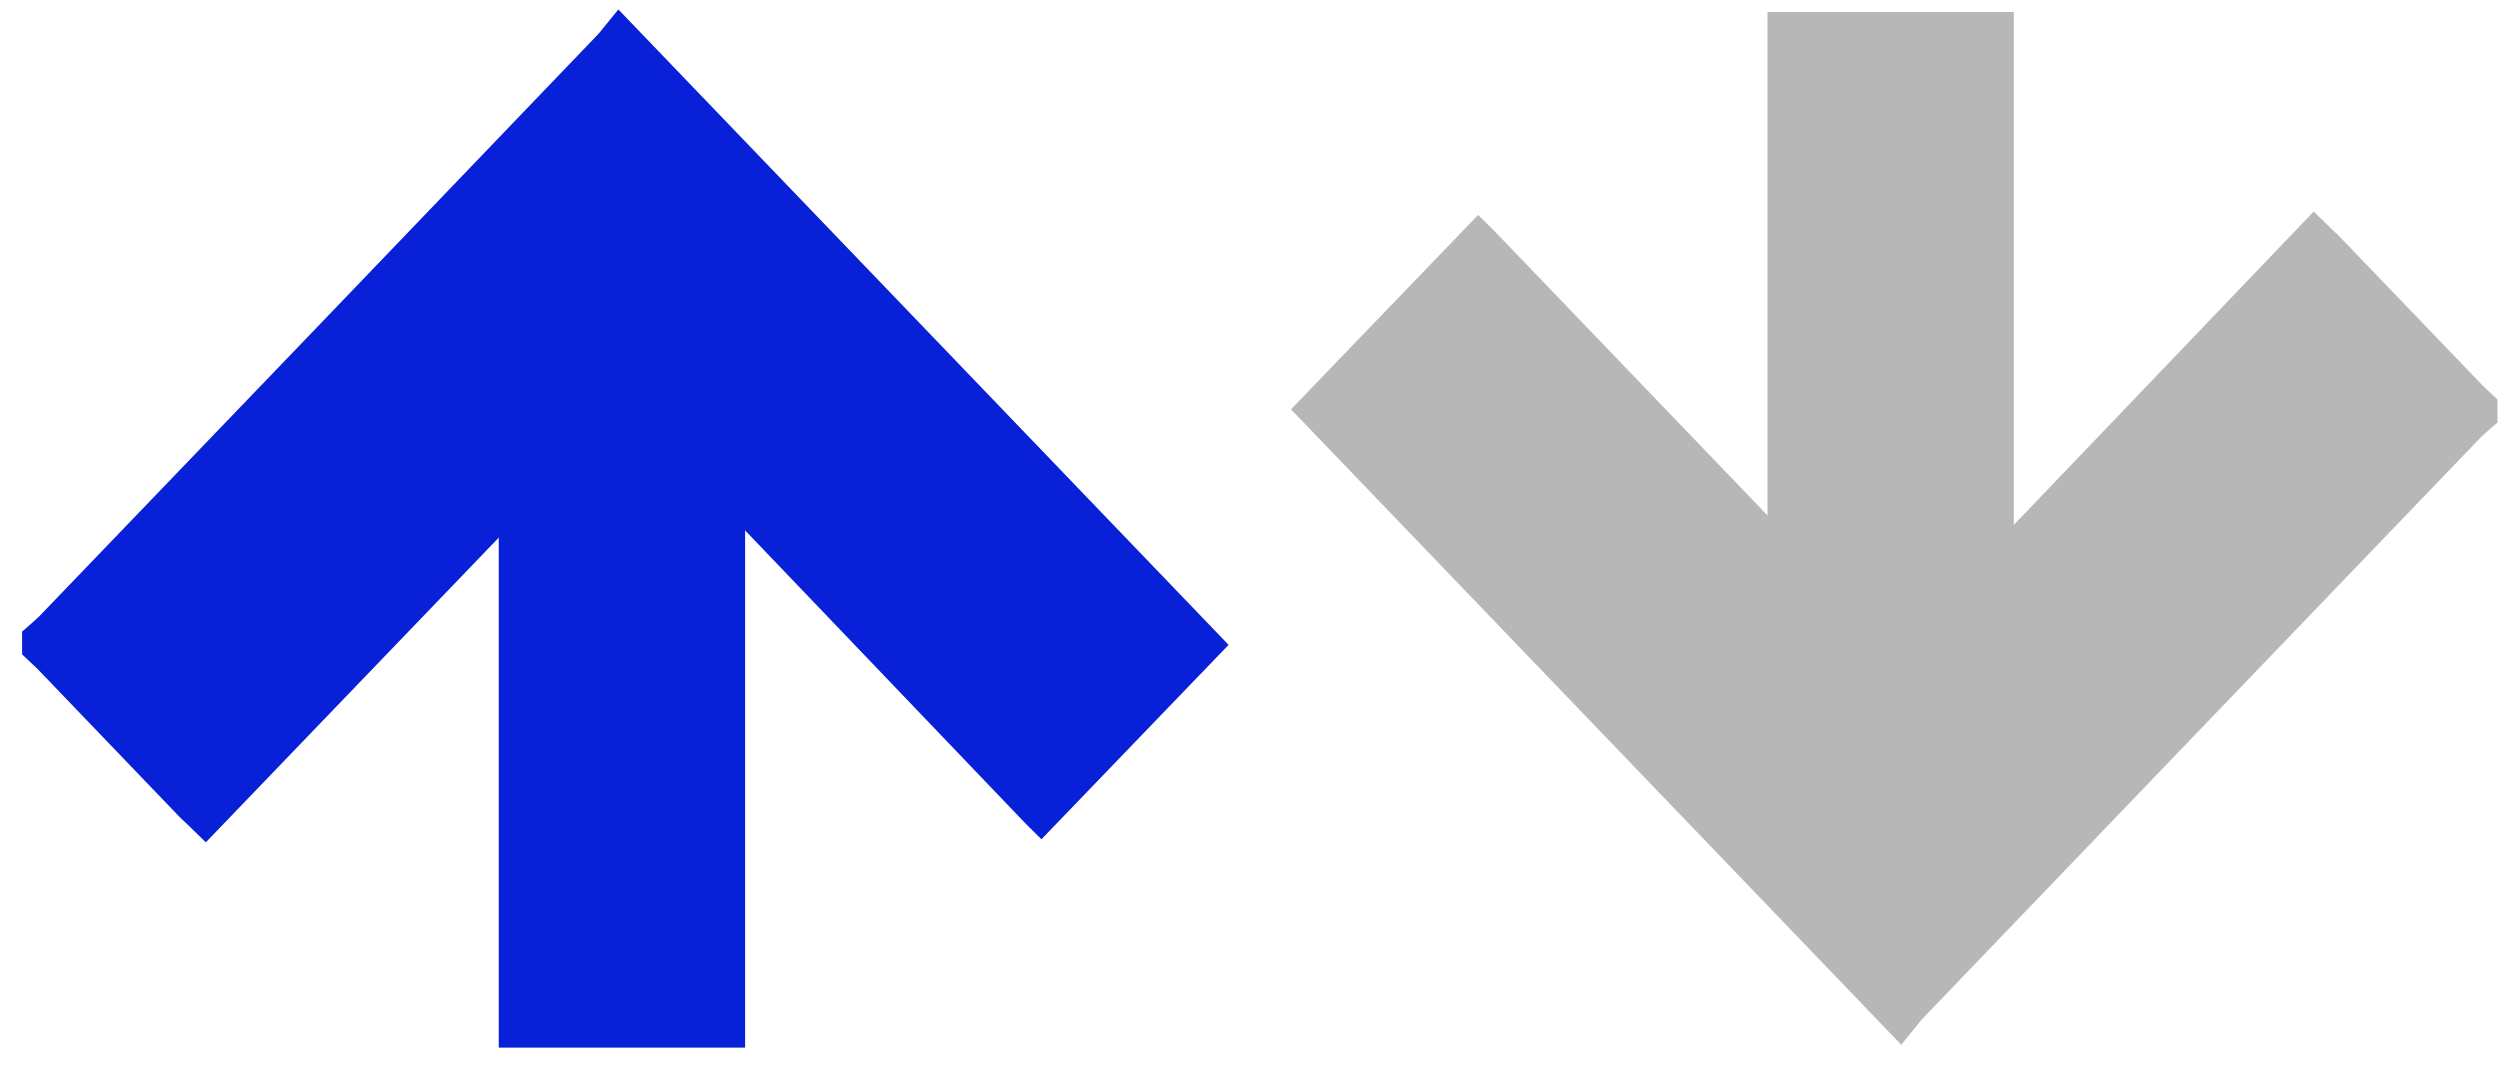 <svg width="72" height="31" viewBox="0 0 72 31" fill="none" xmlns="http://www.w3.org/2000/svg"><path d="M66.635 6.092L67.213 6.655C67.281 6.713 67.344 6.775 67.405 6.84L71.505 11.108L71.638 11.235L71.927 11.505V12.17L71.706 12.361L71.603 12.454L71.451 12.591C66.092 18.167 60.733 23.746 55.377 29.329C55.33 29.379 55.286 29.431 55.245 29.486L54.755 30.088L37.181 11.789L42.57 6.19L43.026 6.64L54.588 18.679L66.635 6.092Z" fill="#B7B7B7"/><path d="M50.904 0.346V19.502H57.998V0.346H50.904Z" fill="#B7B7B7"/><path d="M5.928 24.259L5.35 23.696C5.271 23.627 5.213 23.569 5.154 23.51L1.058 19.242L0.921 19.115L0.637 18.846V18.19L0.857 17.999L0.96 17.906L1.112 17.769C6.472 12.196 11.828 6.617 17.182 1.031C17.232 0.983 17.277 0.93 17.319 0.874L17.809 0.272L35.383 18.572L29.993 24.171L29.543 23.725L18.02 11.681L5.928 24.259Z" fill="#0720D8"/><path d="M14.364 11.015L14.364 30.171H21.459V11.015H14.364Z" fill="#0720D8"/></svg>